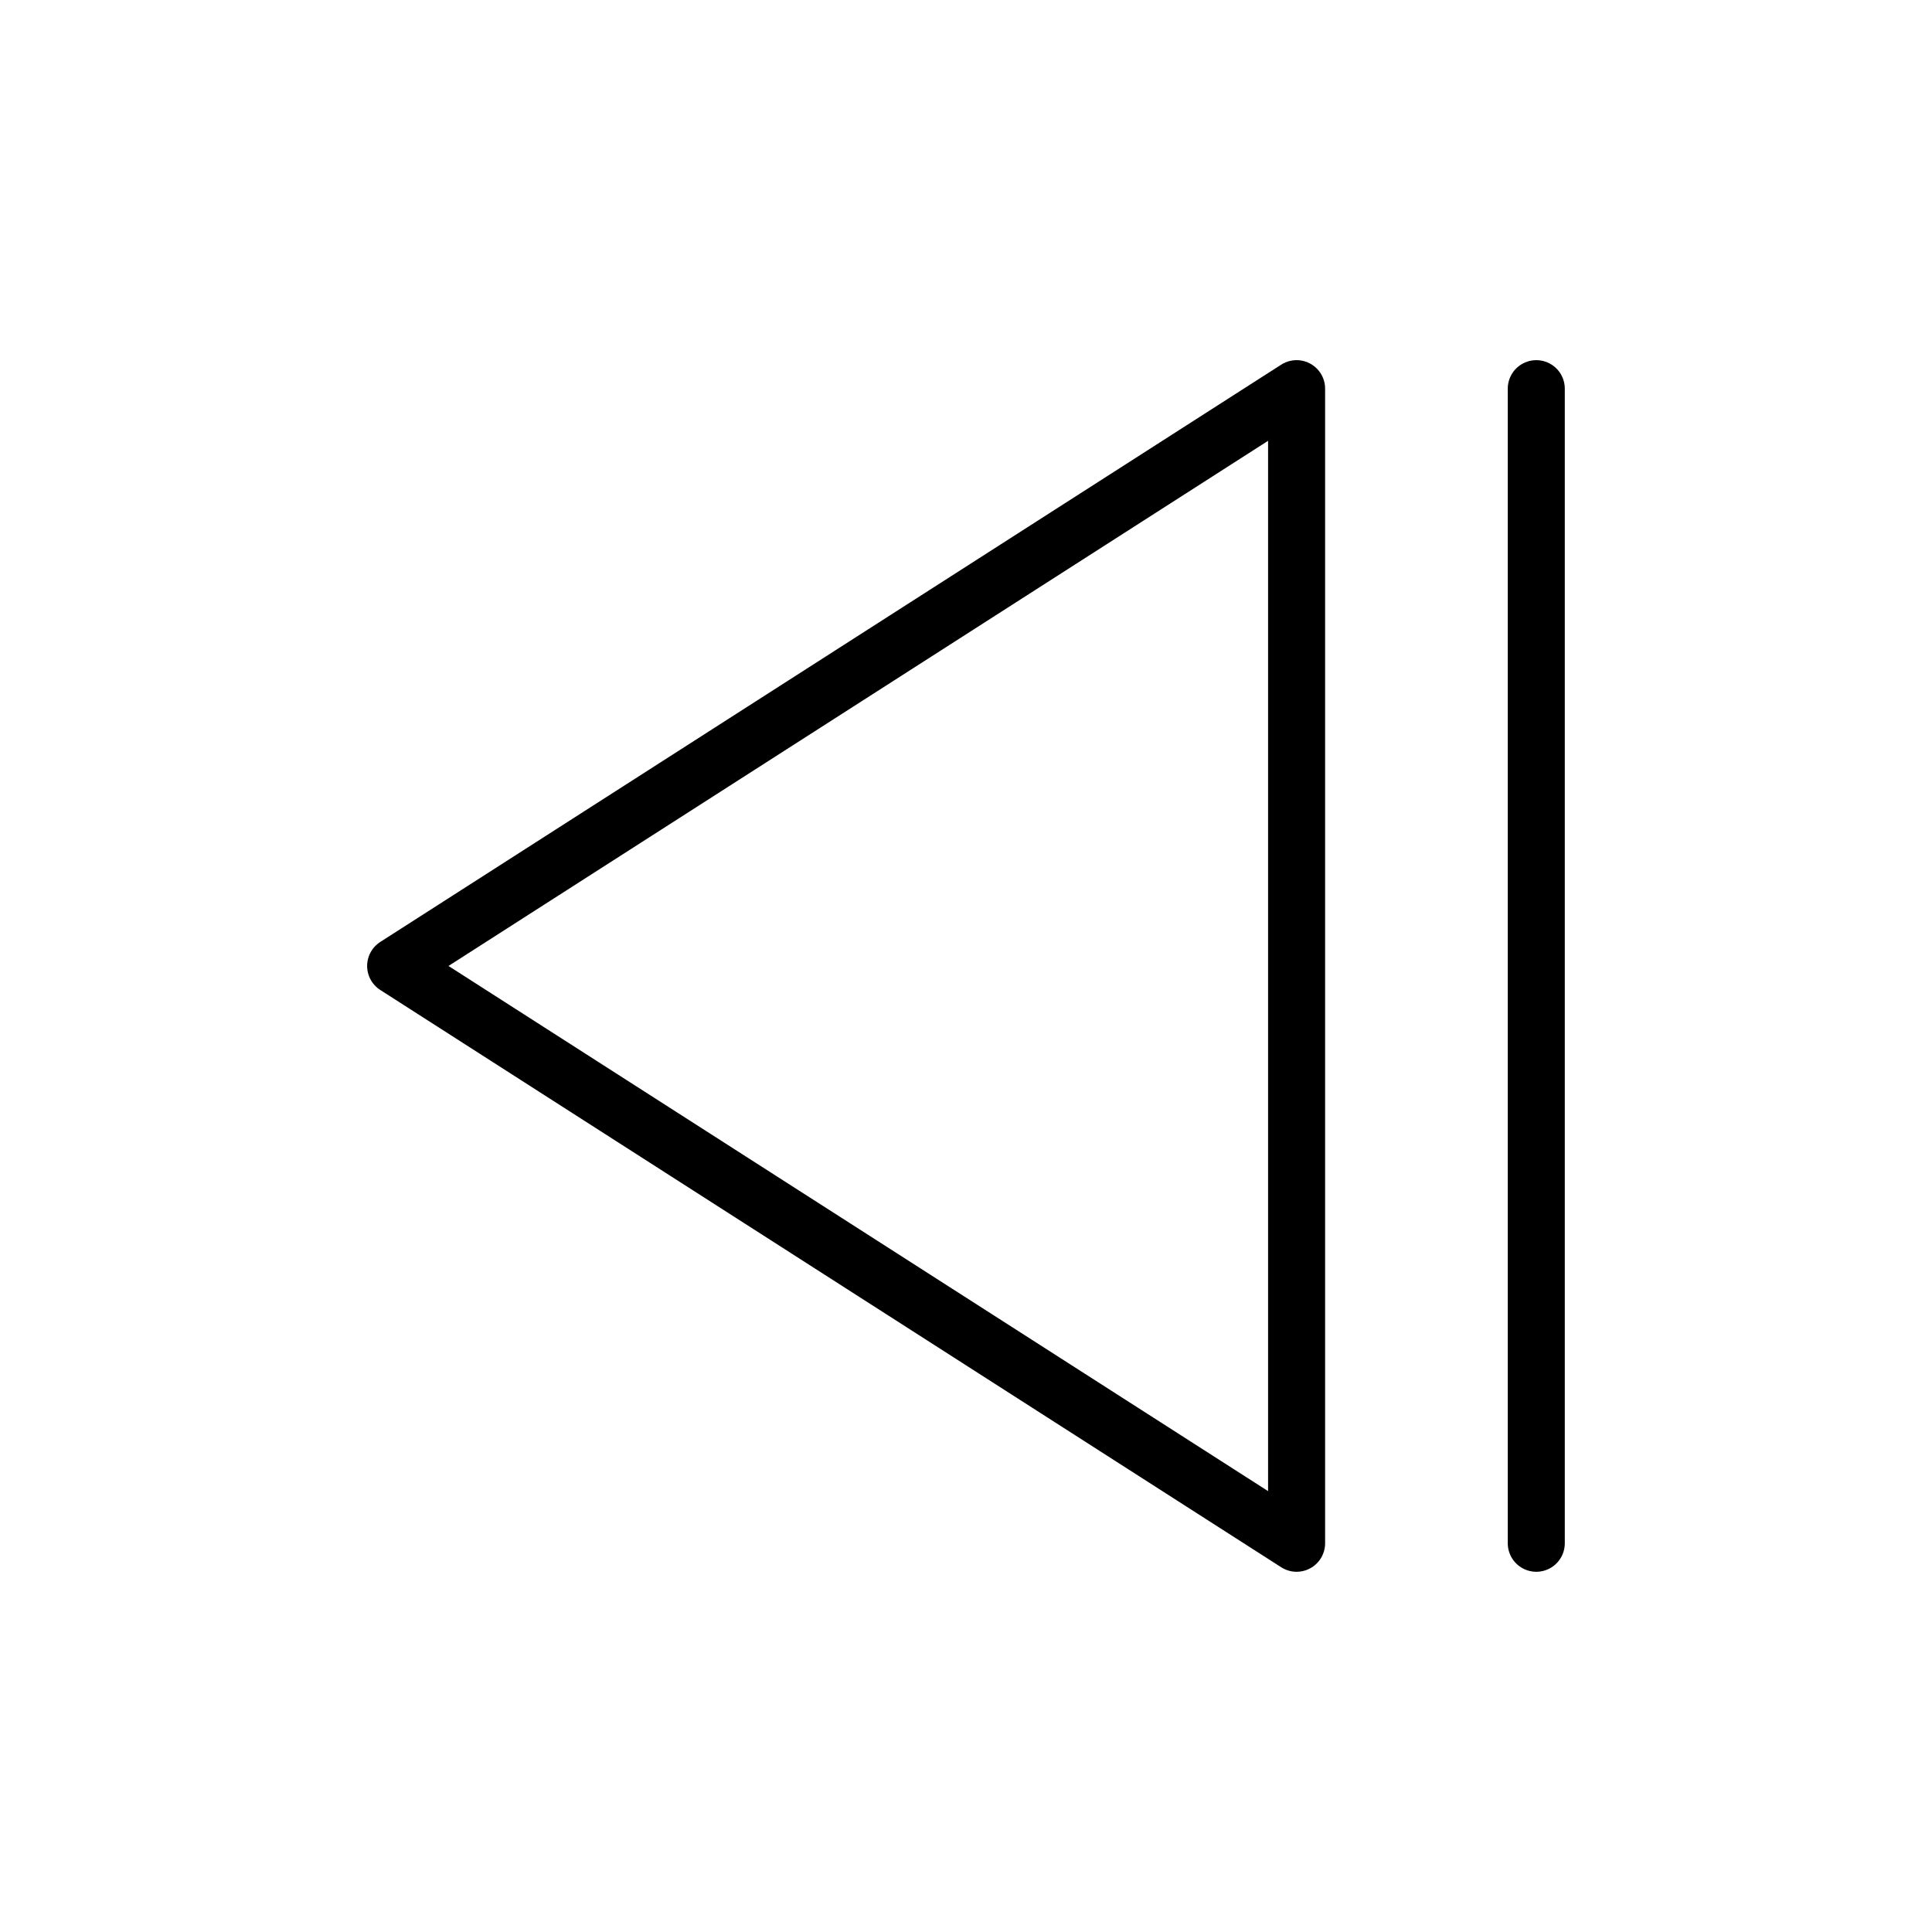 <?xml version="1.0" encoding="UTF-8"?>
<!-- The Best Svg Icon site in the world: iconSvg.co, Visit us! https://iconsvg.co -->
<svg width="800px" height="800px" version="1.1" viewBox="144 144 512 512" xmlns="http://www.w3.org/2000/svg">
 <g fill="none" stroke="#000000" stroke-linecap="round" stroke-linejoin="round" stroke-miterlimit="10" stroke-width="3">
  <path transform="matrix(5.038 0 0 5.038 148.09 148.09)" d="m67.392 80.367-47.392-30.367 47.392-30.367z"/>
  <path transform="matrix(5.038 0 0 5.038 148.09 148.09)" d="m80 19.633v60.734"/>
 </g>
</svg>